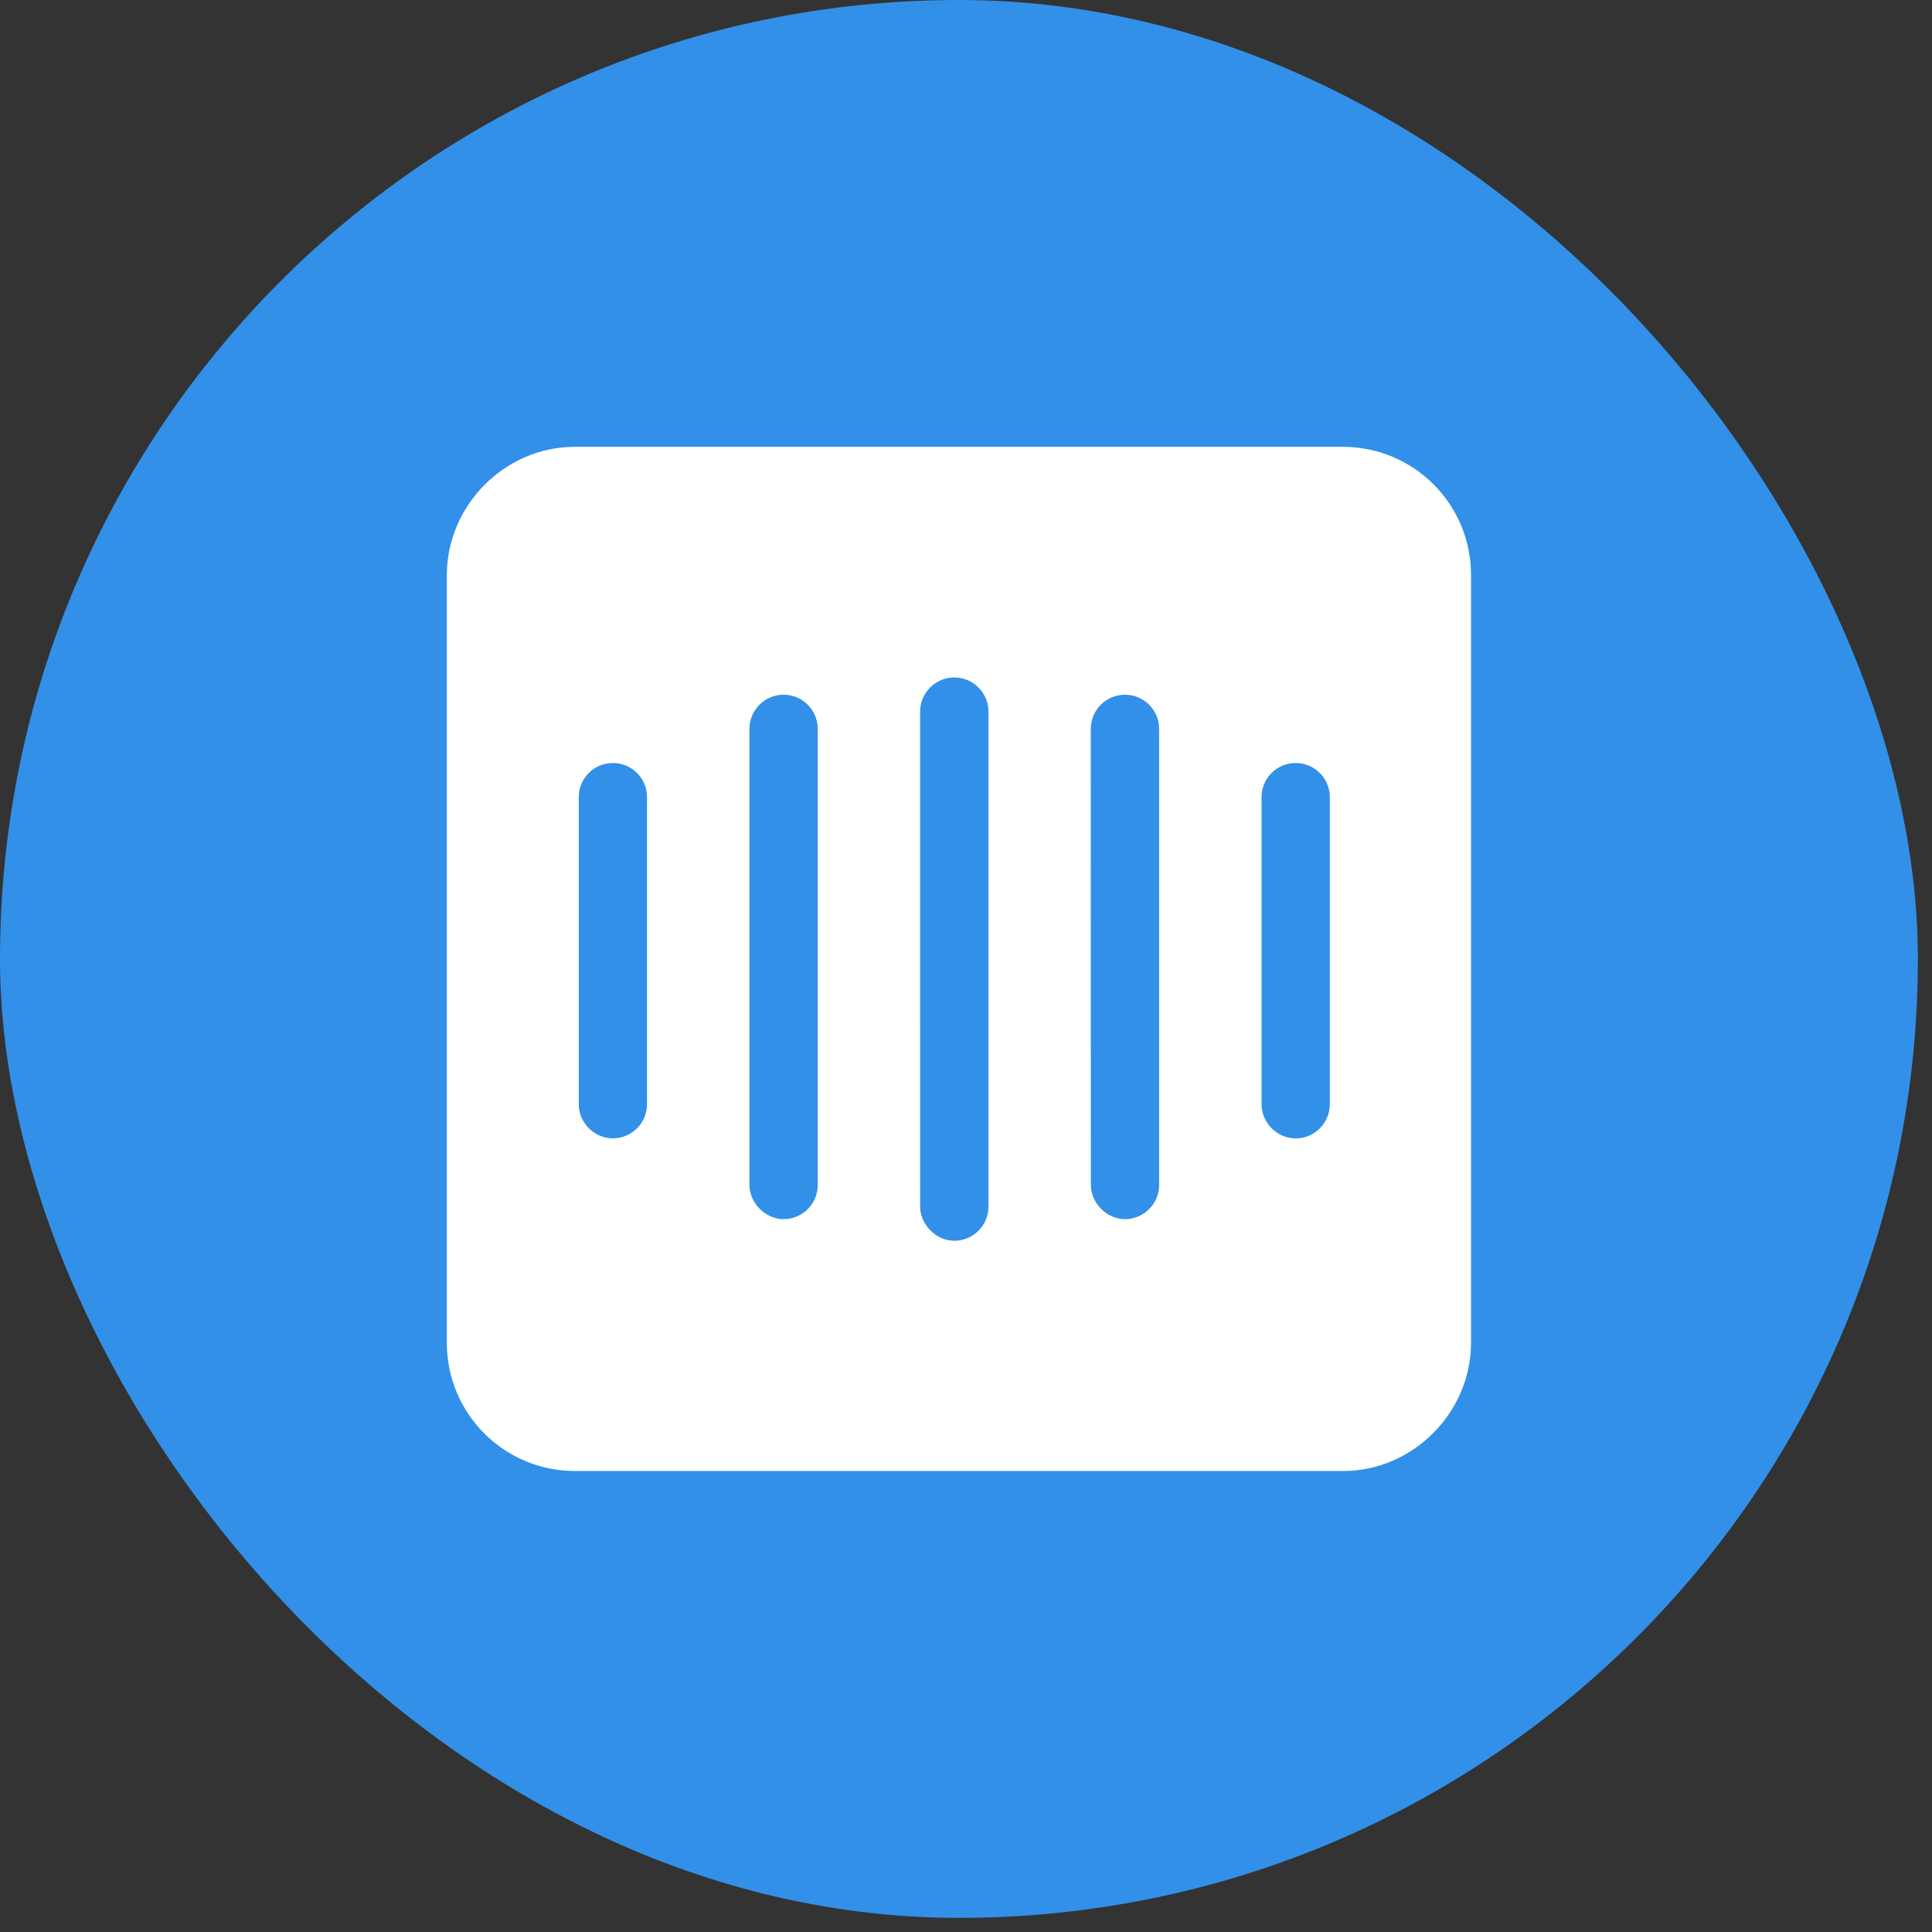 <svg width="77" height="77" viewBox="0 0 77 77" fill="none" xmlns="http://www.w3.org/2000/svg">
<rect x="0" y="0" width="77" height="77" fill="#333333" stroke="none"/>
<rect width="76.437" height="76.437" rx="38.218" fill="#3290E8"/>
<path fill-rule="evenodd" clip-rule="evenodd" d="M53.525 17.809H22.911C20.13 17.804 17.814 20.134 17.809 22.911V53.525C17.809 56.343 20.094 58.627 22.911 58.627H53.525C56.307 58.632 58.623 56.301 58.628 53.525V22.911C58.628 20.093 56.344 17.809 53.525 17.809ZM43.474 29.049C43.474 28.298 44.085 27.688 44.836 27.688C45.588 27.688 46.197 28.298 46.197 29.049V47.228C46.197 47.979 45.587 48.589 44.836 48.589C44.116 48.589 43.477 47.951 43.476 47.228L43.474 29.049ZM36.671 28.361C36.671 27.609 37.282 27 38.033 27C38.785 27 39.395 27.609 39.395 28.361V48.09C39.395 48.842 38.785 49.45 38.033 49.45C37.313 49.451 36.674 48.812 36.672 48.09L36.671 28.361ZM29.869 29.049C29.869 28.298 30.48 27.688 31.23 27.688C31.981 27.688 32.591 28.298 32.591 29.049V47.228C32.591 47.979 31.981 48.589 31.23 48.589C30.51 48.589 29.871 47.951 29.869 47.228V29.049ZM23.066 31.77C23.066 31.018 23.675 30.41 24.427 30.41C25.178 30.41 25.787 31.018 25.787 31.77V44.008C25.787 44.76 25.177 45.368 24.427 45.368C23.685 45.37 23.067 44.748 23.066 44.008V31.77ZM53 44.009C53 44.76 52.39 45.37 51.639 45.37C50.898 45.371 50.28 44.749 50.279 44.009V37.89V31.77C50.279 31.018 50.888 30.41 51.638 30.41C52.39 30.41 53 31.018 53 31.77V44.009Z" fill="white"/>
</svg>

